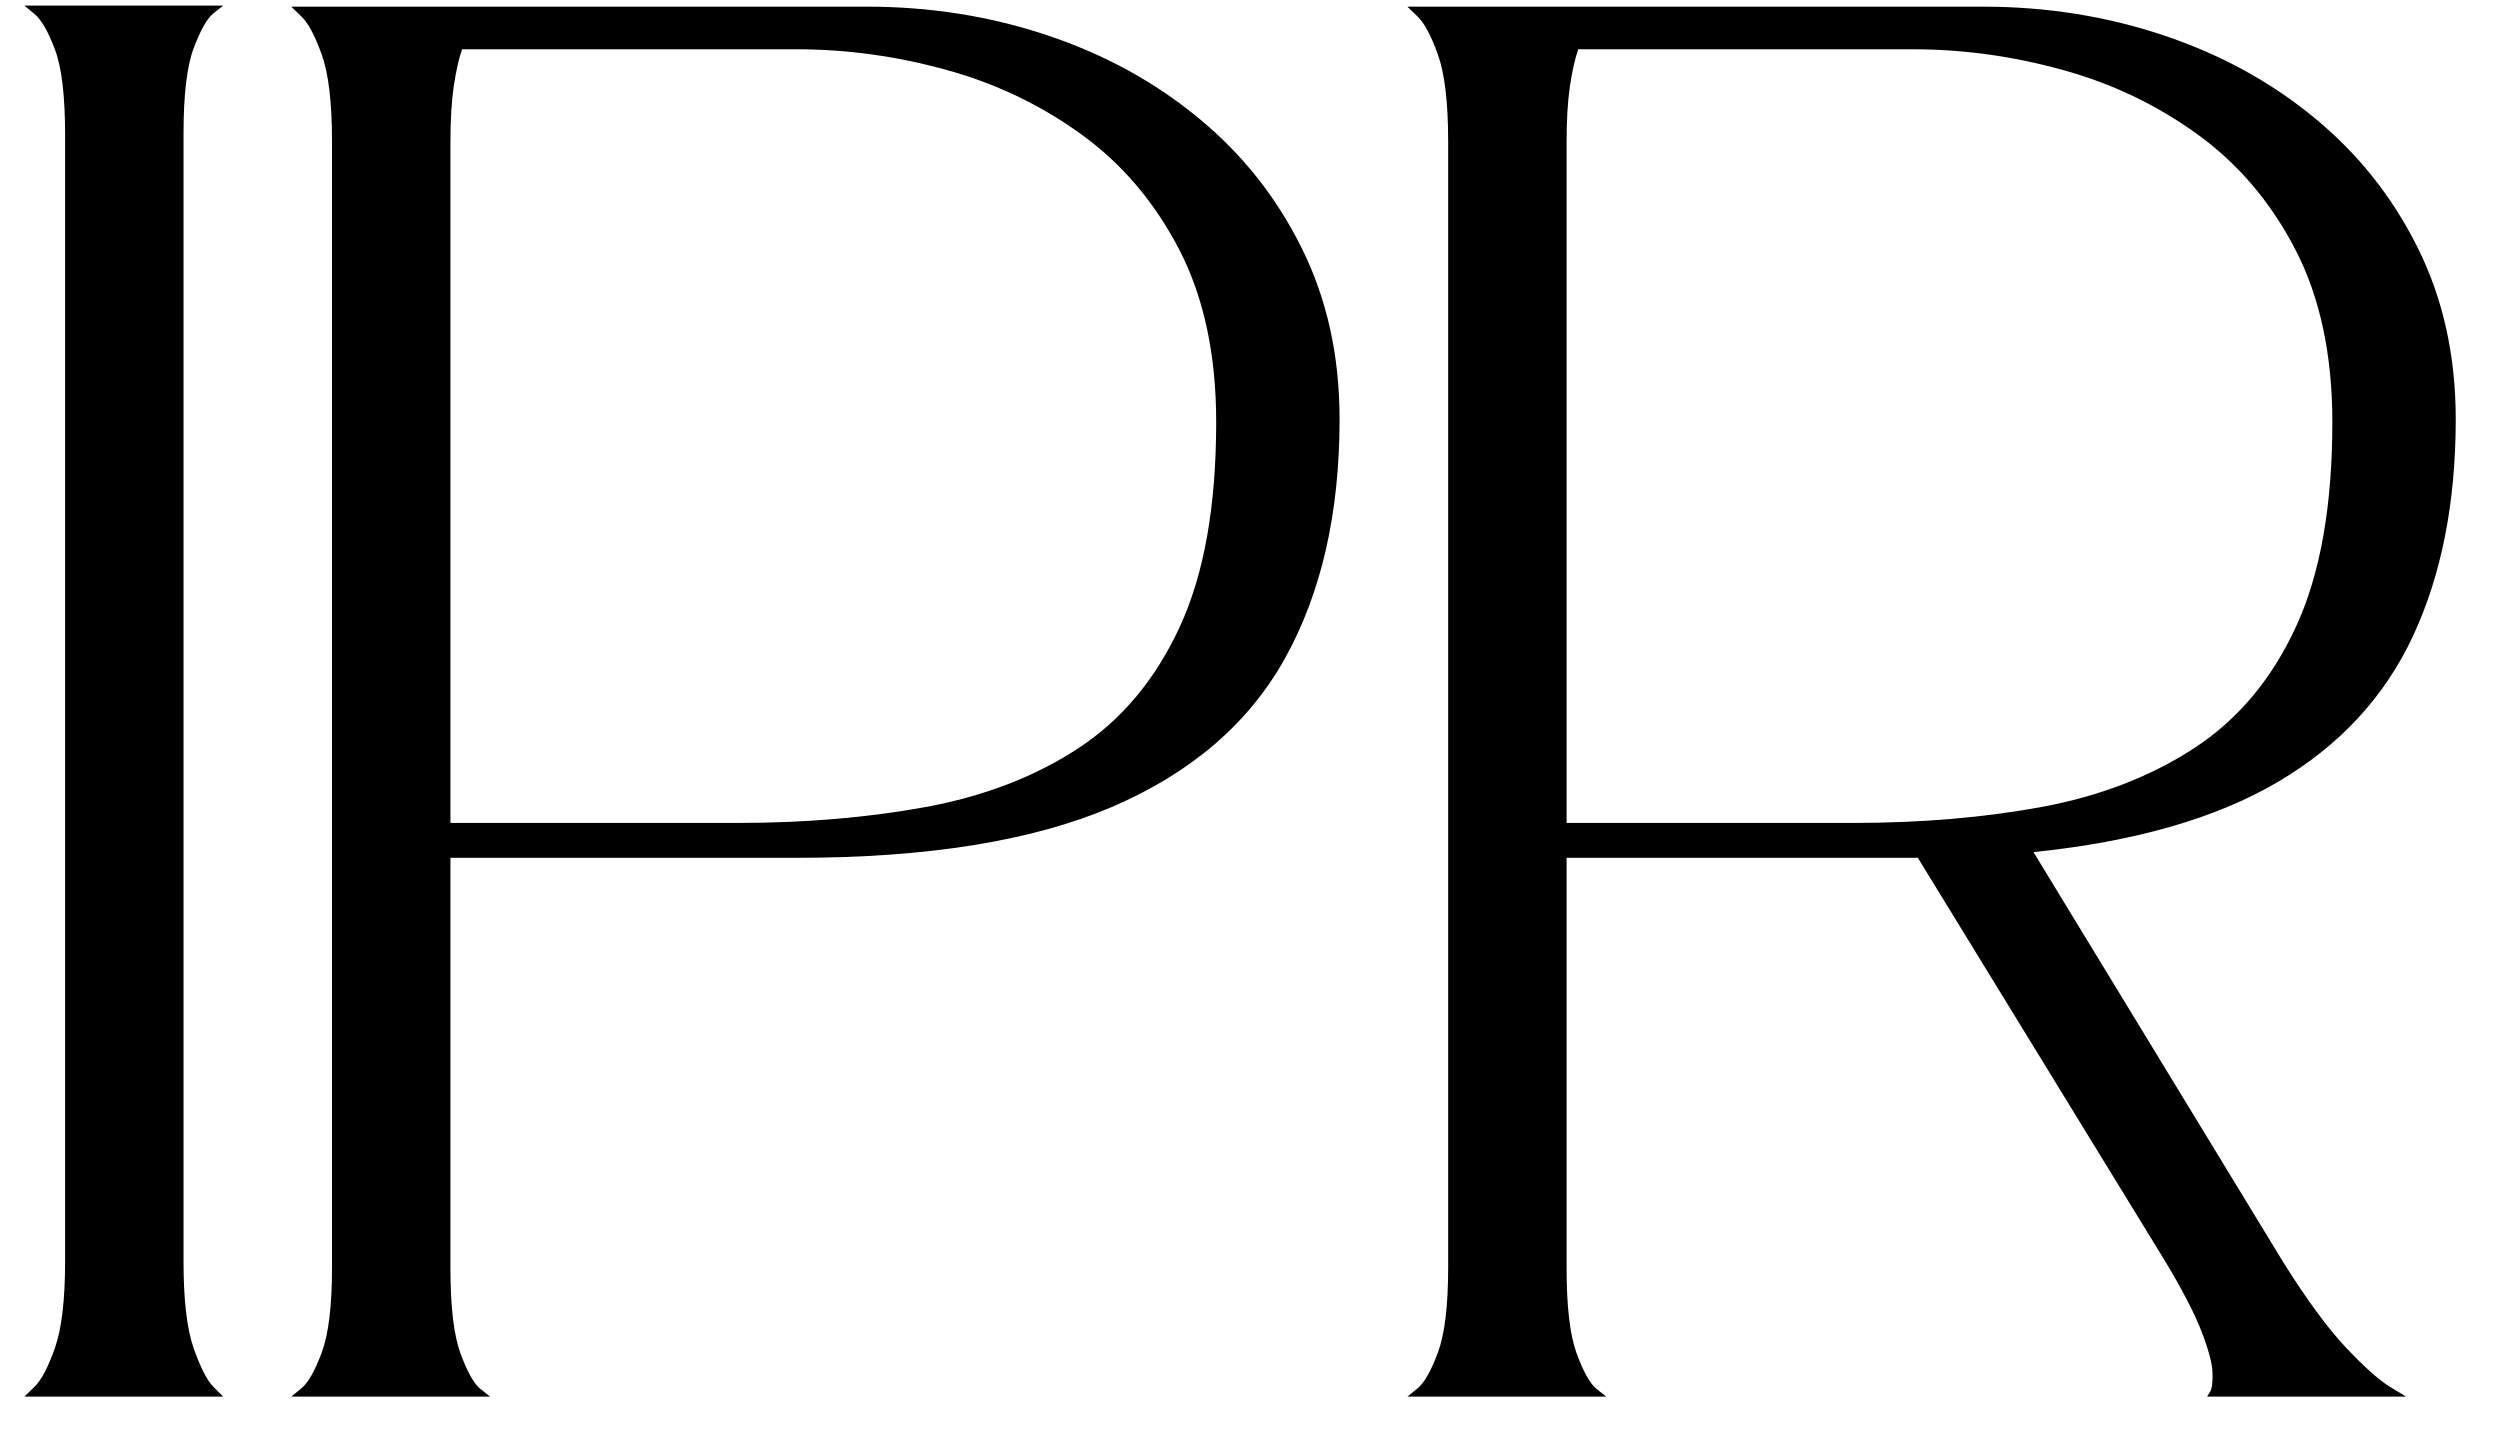 <svg version="1.0" preserveAspectRatio="xMidYMid meet" height="192" viewBox="0 0 252 144" zoomAndPan="magnify" width="336" xmlns:xlink="http://www.w3.org/1999/xlink" xmlns="http://www.w3.org/2000/svg"><defs><g></g></defs><g fill-opacity="1" fill="#000000"><g transform="translate(0, 140.874)"><g><path d="M 2.453 -0.094 C 2.453 -0.094 2.789 -0.422 3.469 -1.078 C 4.156 -1.734 4.844 -3.035 5.531 -4.984 C 6.219 -6.941 6.562 -9.848 6.562 -13.703 L 6.562 -127.297 C 6.562 -131.211 6.219 -134.082 5.531 -135.906 C 4.844 -137.727 4.156 -138.914 3.469 -139.469 C 2.789 -140.031 2.453 -140.312 2.453 -140.312 L 22.5 -140.312 C 22.5 -140.312 22.172 -140.051 21.516 -139.531 C 20.867 -139.008 20.203 -137.832 19.516 -136 C 18.836 -134.176 18.5 -131.305 18.5 -127.391 L 18.5 -13.703 C 18.5 -9.848 18.836 -6.941 19.516 -4.984 C 20.203 -3.035 20.867 -1.734 21.516 -1.078 C 22.172 -0.422 22.5 -0.094 22.5 -0.094 Z M 2.453 -0.094"></path></g></g></g><g fill-opacity="1" fill="#000000"><g transform="translate(26.904, 140.874)"><g><path d="M 60.469 -140.203 C 66.863 -140.203 72.93 -139.238 78.672 -137.312 C 84.41 -135.395 89.477 -132.625 93.875 -129 C 98.281 -125.383 101.754 -121.016 104.297 -115.891 C 106.848 -110.773 108.125 -105.02 108.125 -98.625 C 108.125 -89.164 106.297 -81.141 102.641 -74.547 C 98.984 -67.961 93.16 -62.957 85.172 -59.531 C 77.18 -56.113 66.598 -54.406 53.422 -54.406 L 18.5 -54.406 L 18.5 -13.016 C 18.5 -9.16 18.836 -6.301 19.516 -4.438 C 20.203 -2.582 20.867 -1.395 21.516 -0.875 C 22.172 -0.352 22.5 -0.094 22.5 -0.094 L 2.453 -0.094 C 2.453 -0.094 2.789 -0.367 3.469 -0.922 C 4.156 -1.484 4.844 -2.691 5.531 -4.547 C 6.219 -6.41 6.562 -9.266 6.562 -13.109 L 6.562 -126.609 C 6.562 -130.523 6.219 -133.441 5.531 -135.359 C 4.844 -137.285 4.156 -138.57 3.469 -139.219 C 2.789 -139.875 2.453 -140.203 2.453 -140.203 C 2.453 -140.203 3.445 -140.203 5.438 -140.203 C 7.426 -140.203 10.082 -140.203 13.406 -140.203 C 16.727 -140.203 20.379 -140.203 24.359 -140.203 C 28.336 -140.203 32.363 -140.203 36.438 -140.203 C 40.52 -140.203 44.305 -140.203 47.797 -140.203 C 51.285 -140.203 54.172 -140.203 56.453 -140.203 C 58.734 -140.203 60.07 -140.203 60.469 -140.203 Z M 47.453 -57.922 C 54.234 -57.922 60.555 -58.457 66.422 -59.531 C 72.297 -60.613 77.422 -62.586 81.797 -65.453 C 86.172 -68.328 89.578 -72.406 92.016 -77.688 C 94.461 -82.969 95.688 -89.848 95.688 -98.328 C 95.688 -105.117 94.445 -110.91 91.969 -115.703 C 89.488 -120.492 86.191 -124.375 82.078 -127.344 C 77.973 -130.312 73.426 -132.477 68.438 -133.844 C 63.445 -135.219 58.441 -135.906 53.422 -135.906 L 19.672 -135.906 C 19.336 -134.926 19.055 -133.672 18.828 -132.141 C 18.609 -130.609 18.5 -128.766 18.5 -126.609 L 18.5 -57.922 Z M 47.453 -57.922"></path></g></g></g><g fill-opacity="1" fill="#000000"><g transform="translate(139.413, 140.874)"><g><path d="M 90.703 -13.703 C 93.117 -9.848 95.254 -6.941 97.109 -4.984 C 98.961 -3.035 100.426 -1.734 101.5 -1.078 C 102.582 -0.422 103.125 -0.094 103.125 -0.094 L 83.062 -0.094 C 83.062 -0.094 83.16 -0.254 83.359 -0.578 C 83.555 -0.91 83.641 -1.547 83.609 -2.484 C 83.578 -3.43 83.219 -4.801 82.531 -6.594 C 81.844 -8.395 80.617 -10.766 78.859 -13.703 L 53.906 -54.406 C 53.906 -54.406 53.039 -54.406 51.312 -54.406 C 49.582 -54.406 47.379 -54.406 44.703 -54.406 C 42.035 -54.406 39.188 -54.406 36.156 -54.406 C 33.125 -54.406 30.27 -54.406 27.594 -54.406 C 24.914 -54.406 22.727 -54.406 21.031 -54.406 C 19.344 -54.406 18.5 -54.406 18.5 -54.406 L 18.5 -13.016 C 18.5 -9.16 18.836 -6.301 19.516 -4.438 C 20.203 -2.582 20.867 -1.395 21.516 -0.875 C 22.172 -0.352 22.5 -0.094 22.5 -0.094 L 2.453 -0.094 C 2.453 -0.094 2.789 -0.367 3.469 -0.922 C 4.156 -1.484 4.844 -2.691 5.531 -4.547 C 6.219 -6.41 6.562 -9.266 6.562 -13.109 L 6.562 -126.609 C 6.562 -130.523 6.219 -133.441 5.531 -135.359 C 4.844 -137.285 4.156 -138.57 3.469 -139.219 C 2.789 -139.875 2.453 -140.203 2.453 -140.203 C 2.453 -140.203 3.445 -140.203 5.438 -140.203 C 7.426 -140.203 10.082 -140.203 13.406 -140.203 C 16.727 -140.203 20.379 -140.203 24.359 -140.203 C 28.336 -140.203 32.363 -140.203 36.438 -140.203 C 40.52 -140.203 44.305 -140.203 47.797 -140.203 C 51.285 -140.203 54.172 -140.203 56.453 -140.203 C 58.734 -140.203 60.07 -140.203 60.469 -140.203 C 66.863 -140.203 72.93 -139.238 78.672 -137.312 C 84.41 -135.395 89.477 -132.625 93.875 -129 C 98.281 -125.383 101.754 -121.016 104.297 -115.891 C 106.848 -110.773 108.125 -105.02 108.125 -98.625 C 108.125 -90.207 106.688 -82.914 103.812 -76.75 C 100.938 -70.594 96.383 -65.688 90.156 -62.031 C 83.926 -58.375 75.727 -56.023 65.562 -54.984 Z M 47.359 -57.922 C 54.203 -57.922 60.539 -58.457 66.375 -59.531 C 72.219 -60.613 77.344 -62.586 81.75 -65.453 C 86.156 -68.328 89.578 -72.406 92.016 -77.688 C 94.461 -82.969 95.688 -89.848 95.688 -98.328 C 95.688 -105.117 94.445 -110.91 91.969 -115.703 C 89.488 -120.492 86.191 -124.375 82.078 -127.344 C 77.973 -130.312 73.426 -132.477 68.438 -133.844 C 63.445 -135.219 58.441 -135.906 53.422 -135.906 L 19.672 -135.906 C 19.336 -134.926 19.055 -133.672 18.828 -132.141 C 18.609 -130.609 18.5 -128.766 18.5 -126.609 L 18.5 -57.922 Z M 47.359 -57.922"></path></g></g></g></svg>